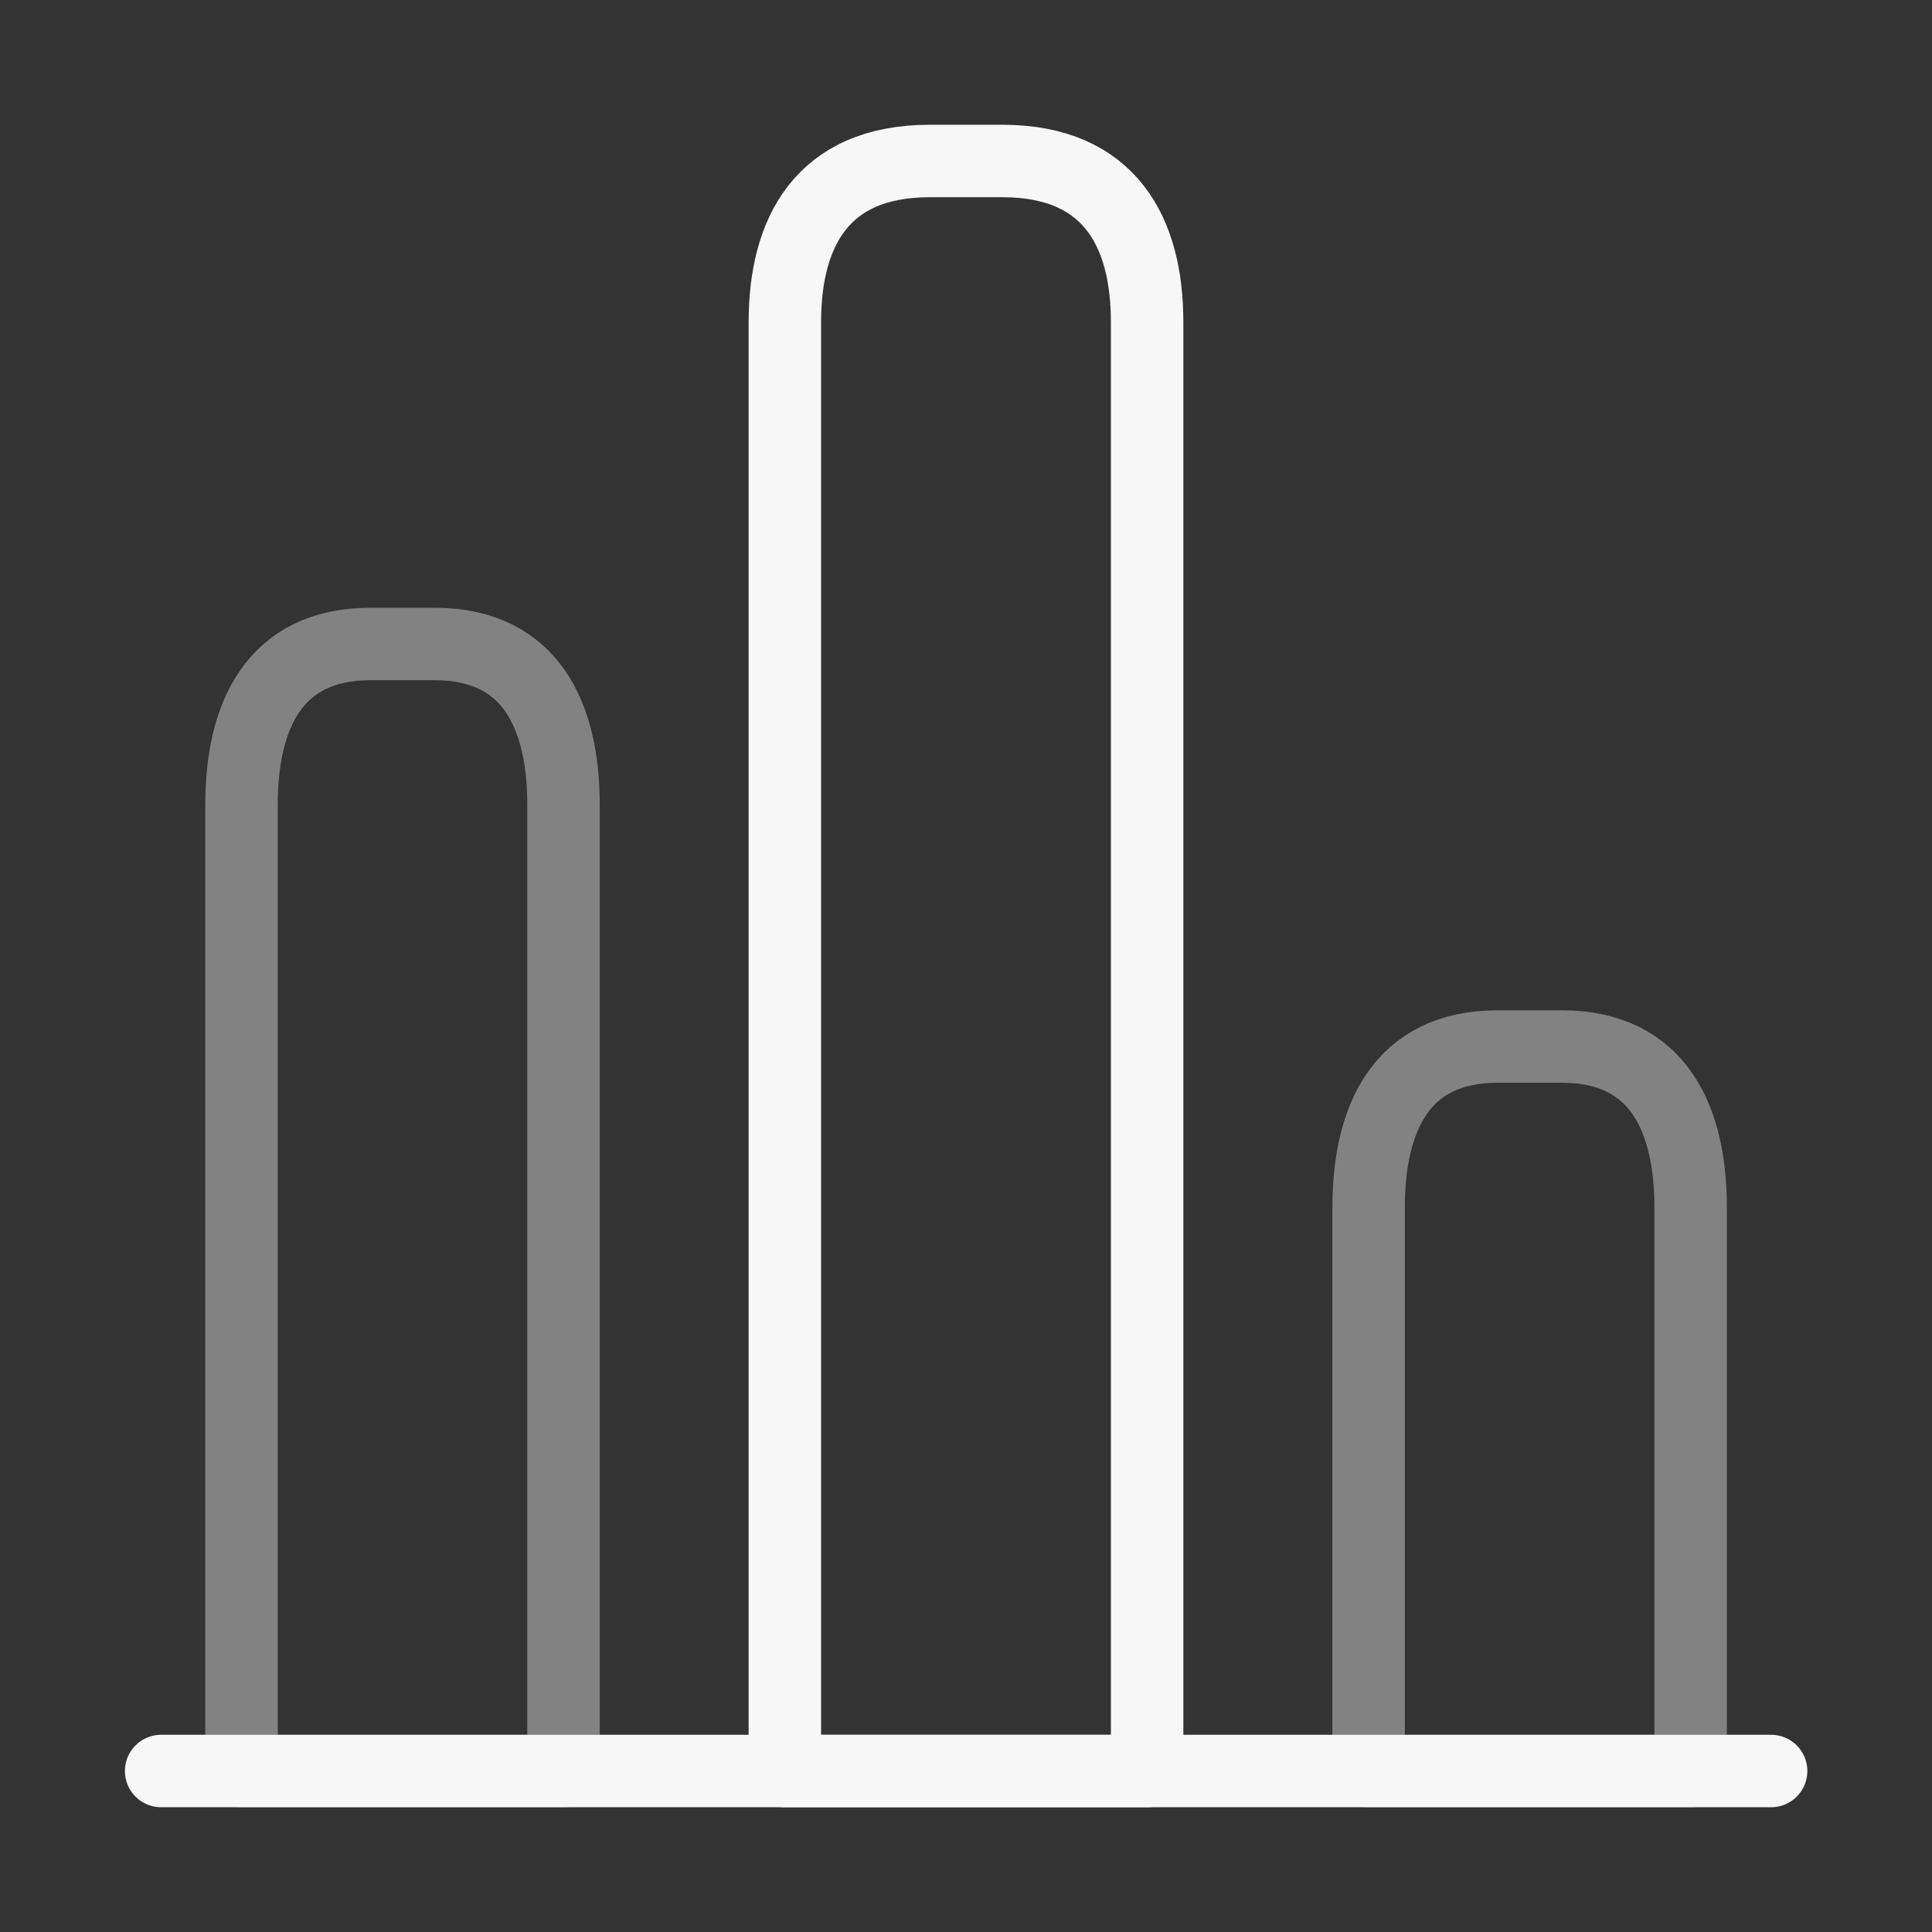 <svg width="40" height="40" viewBox="0 0 40 40" fill="none" xmlns="http://www.w3.org/2000/svg">
<rect x="0" y="0" width="40" height="40" fill="#333333" stroke="none"/>
<path d="M3.336 36.667H36.669" stroke="#F7F7F7" stroke-width="1.5" stroke-miterlimit="10" stroke-linecap="round" stroke-linejoin="round"/>
<path d="M16.25 6.667V36.667H23.75V6.667C23.75 4.833 23 3.333 20.75 3.333H19.25C17 3.333 16.25 4.833 16.25 6.667Z" stroke="#F7F7F7" stroke-width="1.5" stroke-linecap="round" stroke-linejoin="round"/>
<path opacity="0.4" d="M5 16.667V36.667H11.667V16.667C11.667 14.833 11 13.333 9 13.333H7.667C5.667 13.333 5 14.833 5 16.667Z" stroke="#F7F7F7" stroke-width="1.5" stroke-linecap="round" stroke-linejoin="round"/>
<path opacity="0.4" d="M28.336 25V36.667H35.003V25C35.003 23.167 34.336 21.667 32.336 21.667H31.003C29.003 21.667 28.336 23.167 28.336 25Z" stroke="#F7F7F7" stroke-width="1.5" stroke-linecap="round" stroke-linejoin="round"/>
</svg>
